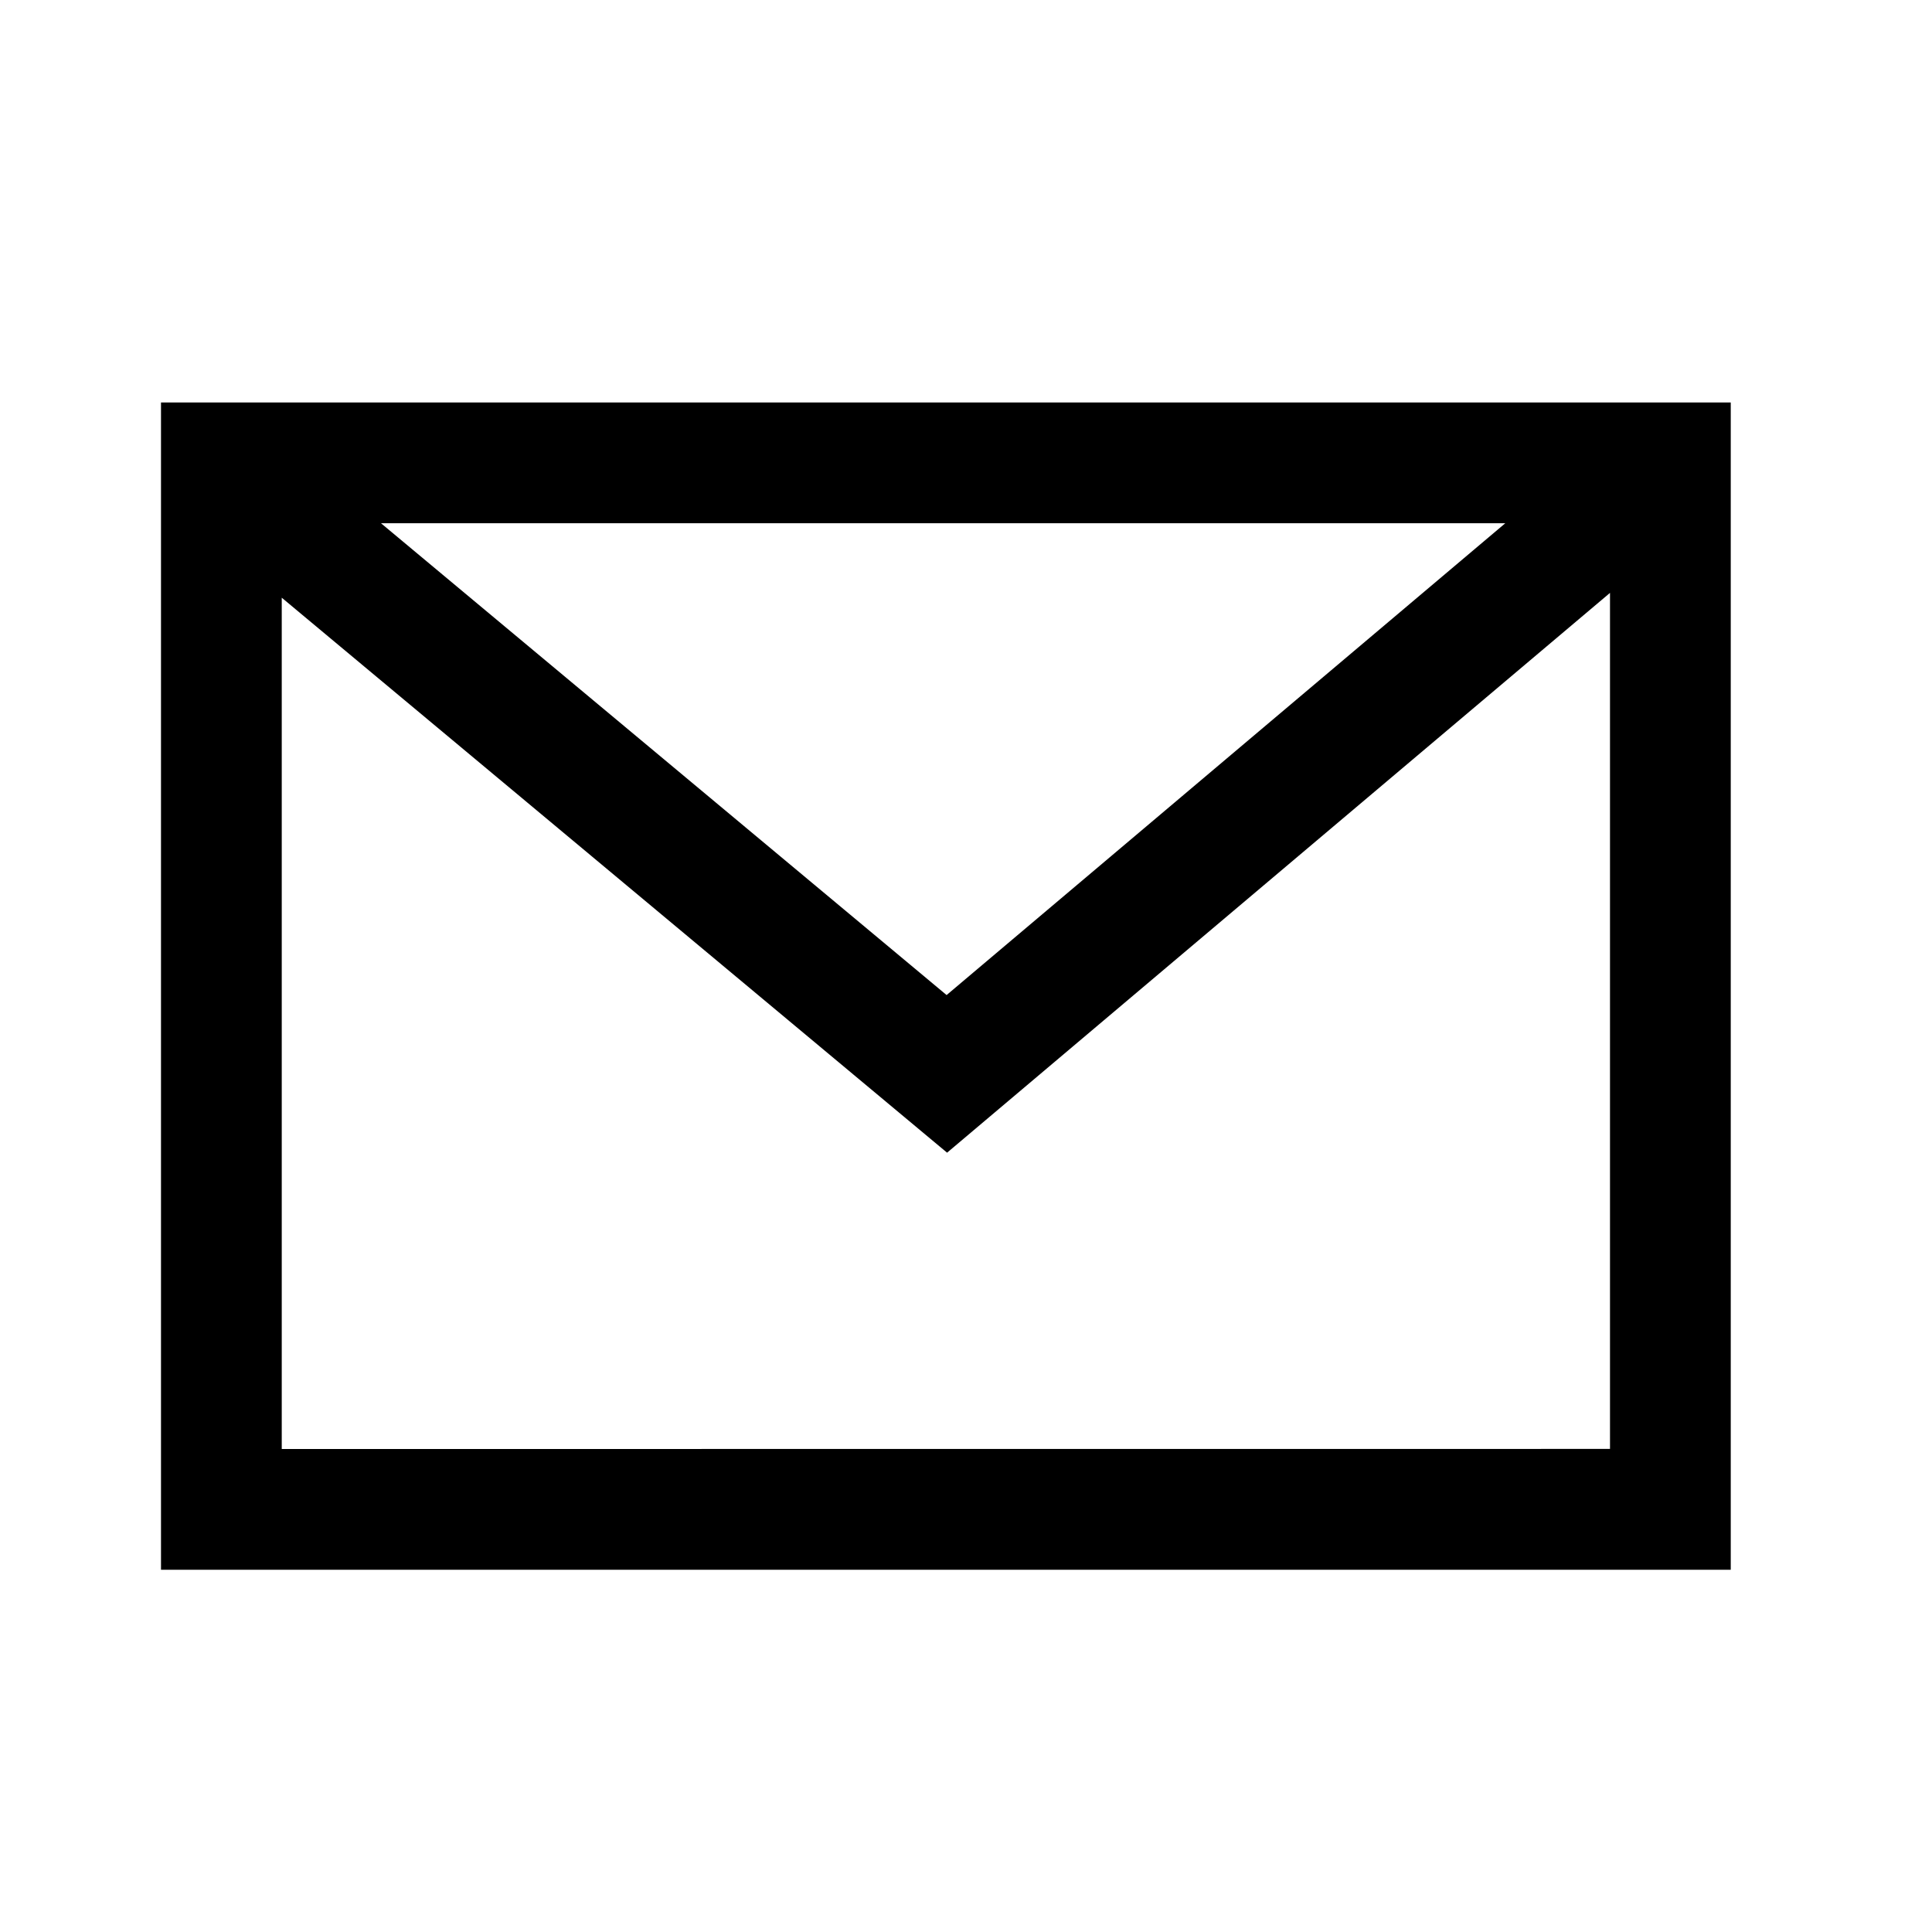 <svg xmlns="http://www.w3.org/2000/svg" width="24" height="24" fill="currentColor" viewBox="0 0 24 24"><path d="M2 5v14.5h19.5V5H2Zm16.699 1.5-6.94 5.861L4.733 6.5h13.966ZM3.5 18V7.425l8.265 6.894L20 7.365v10.634L3.5 18Z"></path></svg>